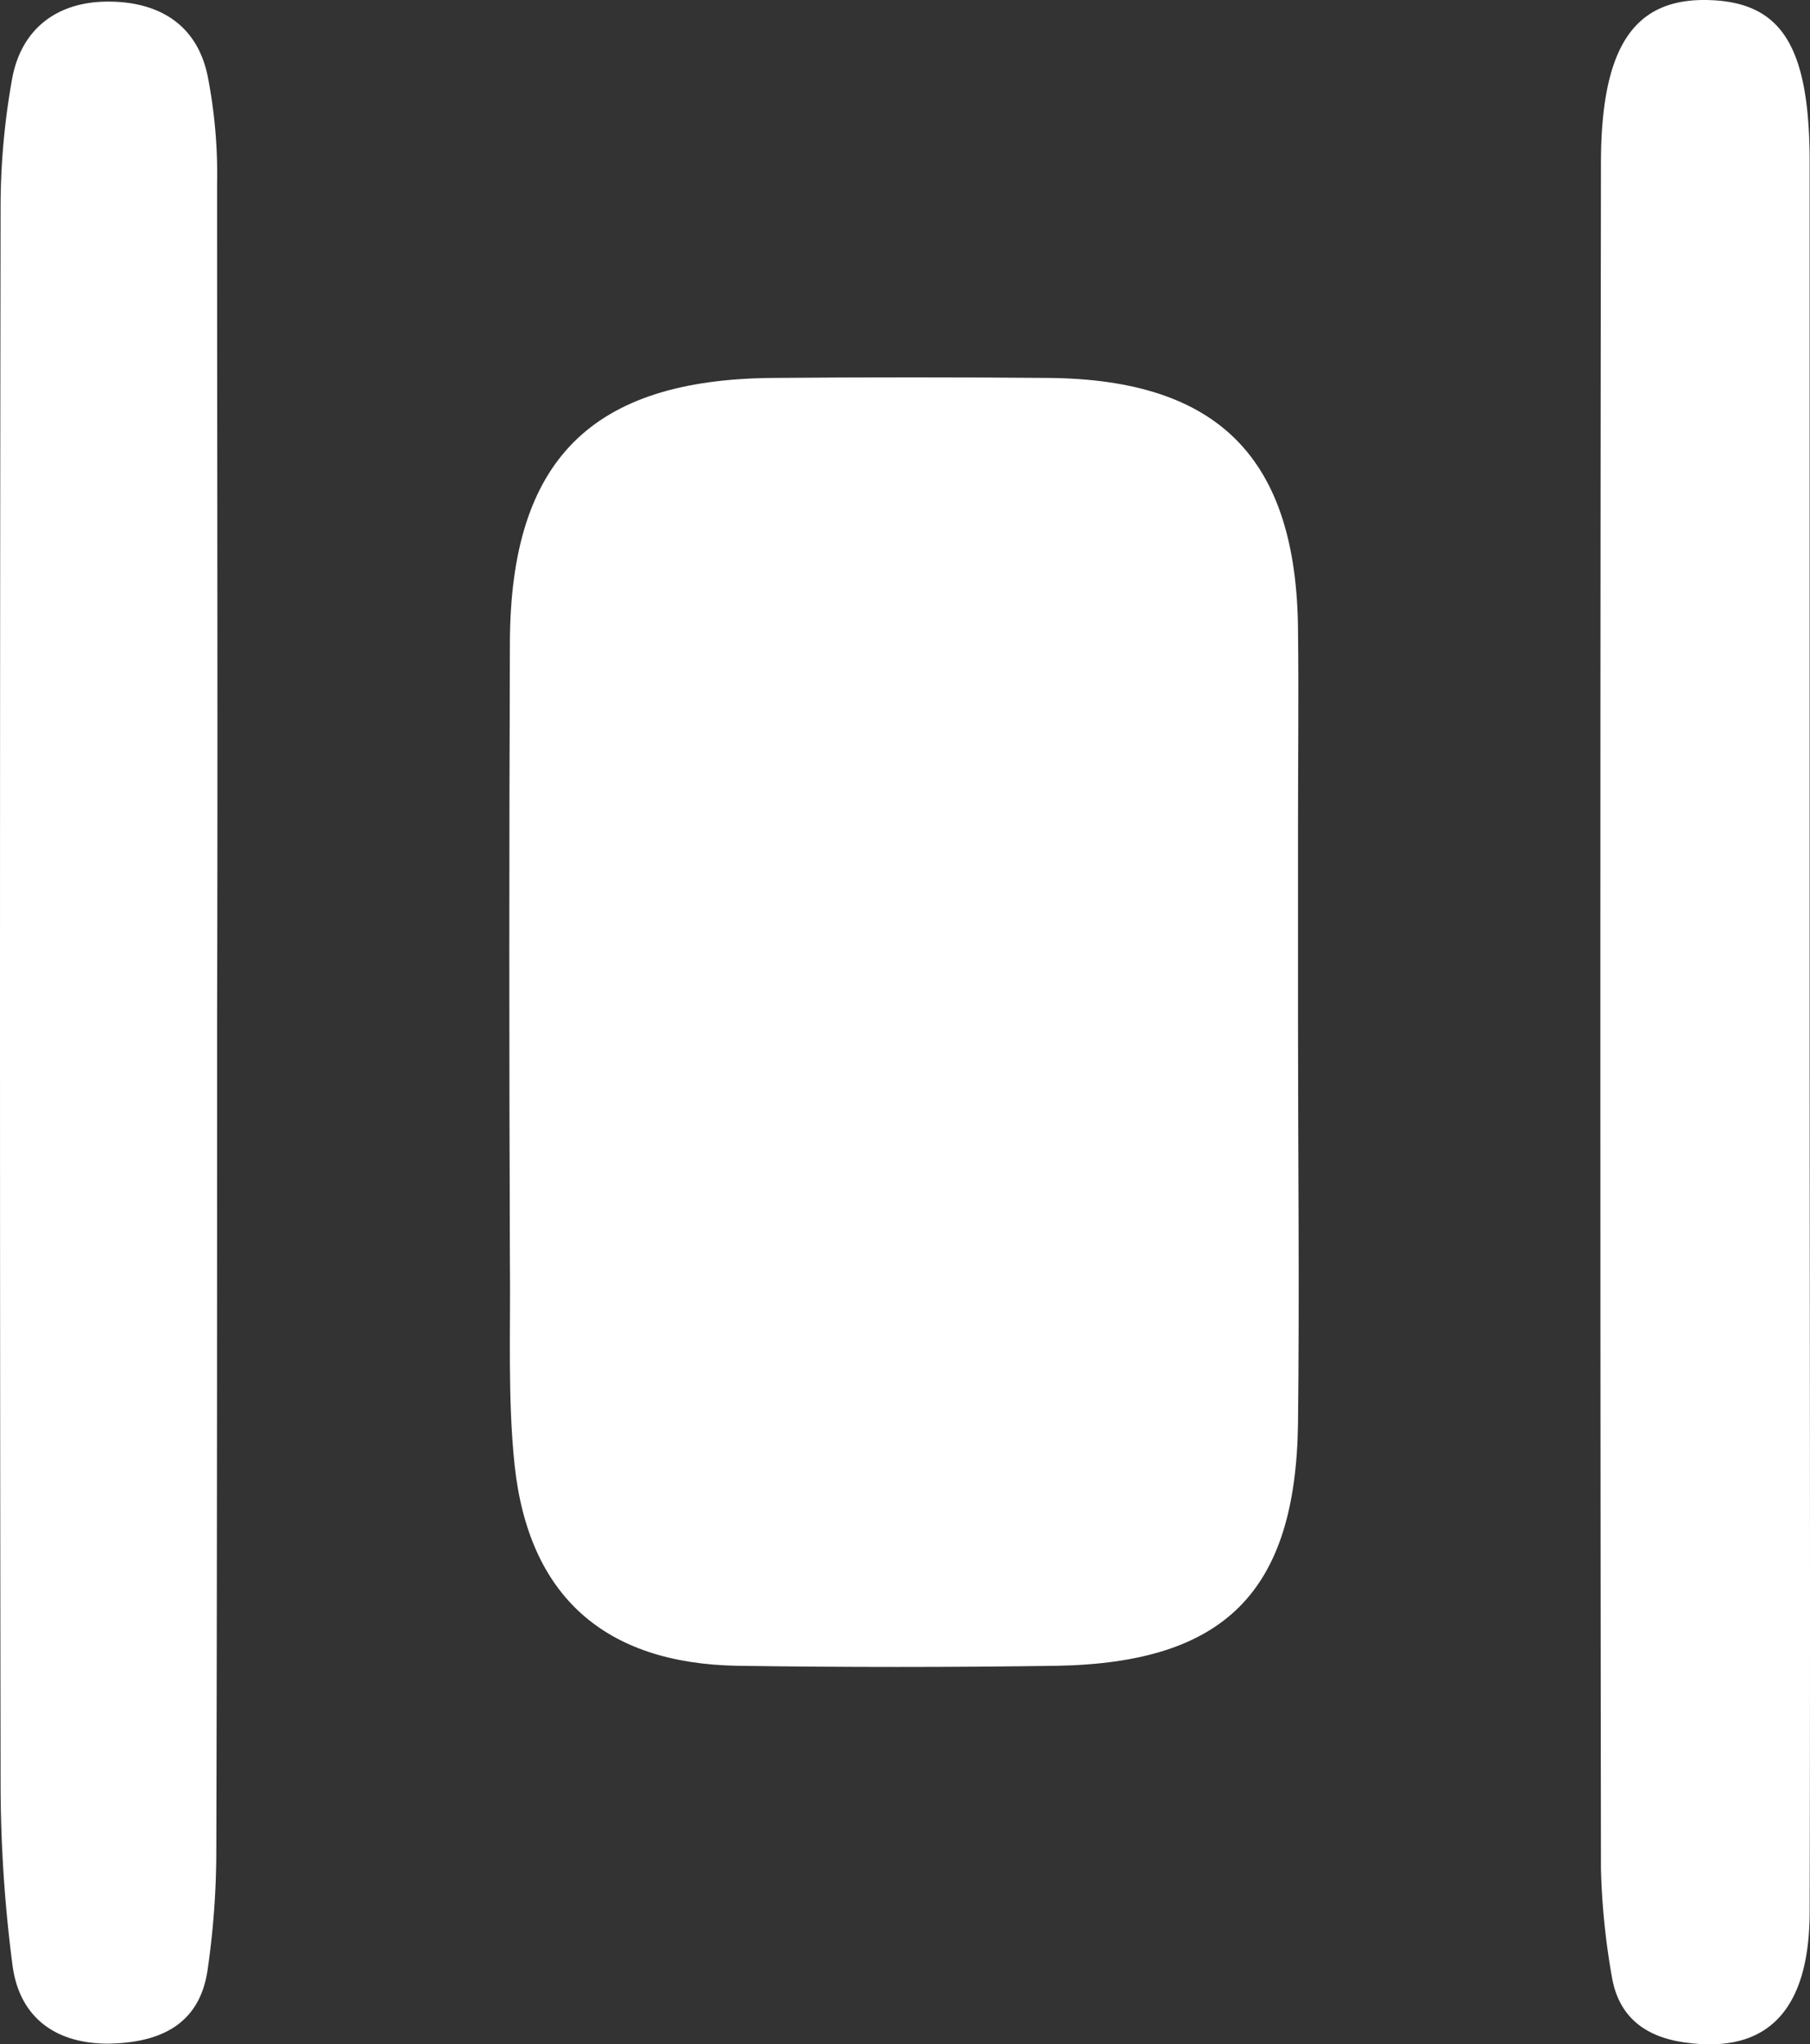 <svg xmlns="http://www.w3.org/2000/svg" width="232.419" height="262.396" viewBox="0 0 232.419 262.396">
  <rect x="0" y="0" width="232.419" height="262.396" fill="#333333" stroke="none"/>
  <g id="icon_highlights_lane-departure-warning" transform="translate(-139.825 -124.79)">
    <path id="Pfad_1" data-name="Pfad 1" d="M306.5,256.1c0,17.1.2,34.3,0,51.4-.3,21.6-9.4,30.7-30.9,31.1q-20.55.3-41.1,0c-17-.3-26.8-8.9-28.6-25.8-.9-8.6-.5-17.4-.6-26.1q-.15-39.75,0-79.5c.1-23.4,10.5-33.7,33.7-33.9,11.8-.1,23.7-.1,35.5,0,21.8.2,31.8,10.3,32,32.3.1,8.4,0,16.8,0,25.2Z" fill="#fff"/>
    <path id="Pfad_2" data-name="Pfad 2" d="M167.7,256c0,35.5,0,71.1-.1,106.6a106.712,106.712,0,0,1-1.1,14.9c-1,7.3-6.3,9.5-12.8,9.6-6.9,0-11.5-3.5-12.3-10.3a181.117,181.117,0,0,1-1.5-23.3q-.15-100.95,0-202a93.442,93.442,0,0,1,1.5-16.7c1.2-6.3,5.7-9.7,12-9.8,6.5-.1,11.7,2.7,13.1,9.6a65.311,65.311,0,0,1,1.2,13.9c0,35.8.1,71.6,0,107.5Z" fill="#fff"/>
    <path id="Pfad_3" data-name="Pfad 3" d="M372.2,256c0,38,.1,76,0,114.1,0,12.7-5.4,18.2-15.6,16.9-5.2-.6-8.9-3.1-9.8-8.5a92.22,92.22,0,0,1-1.4-13.9q-.15-109.35,0-218.8c0-15.1,4.3-21.3,13.9-21,9.3.3,12.9,5.9,12.9,20.9Z" fill="#fff"/>
  </g>
</svg>
